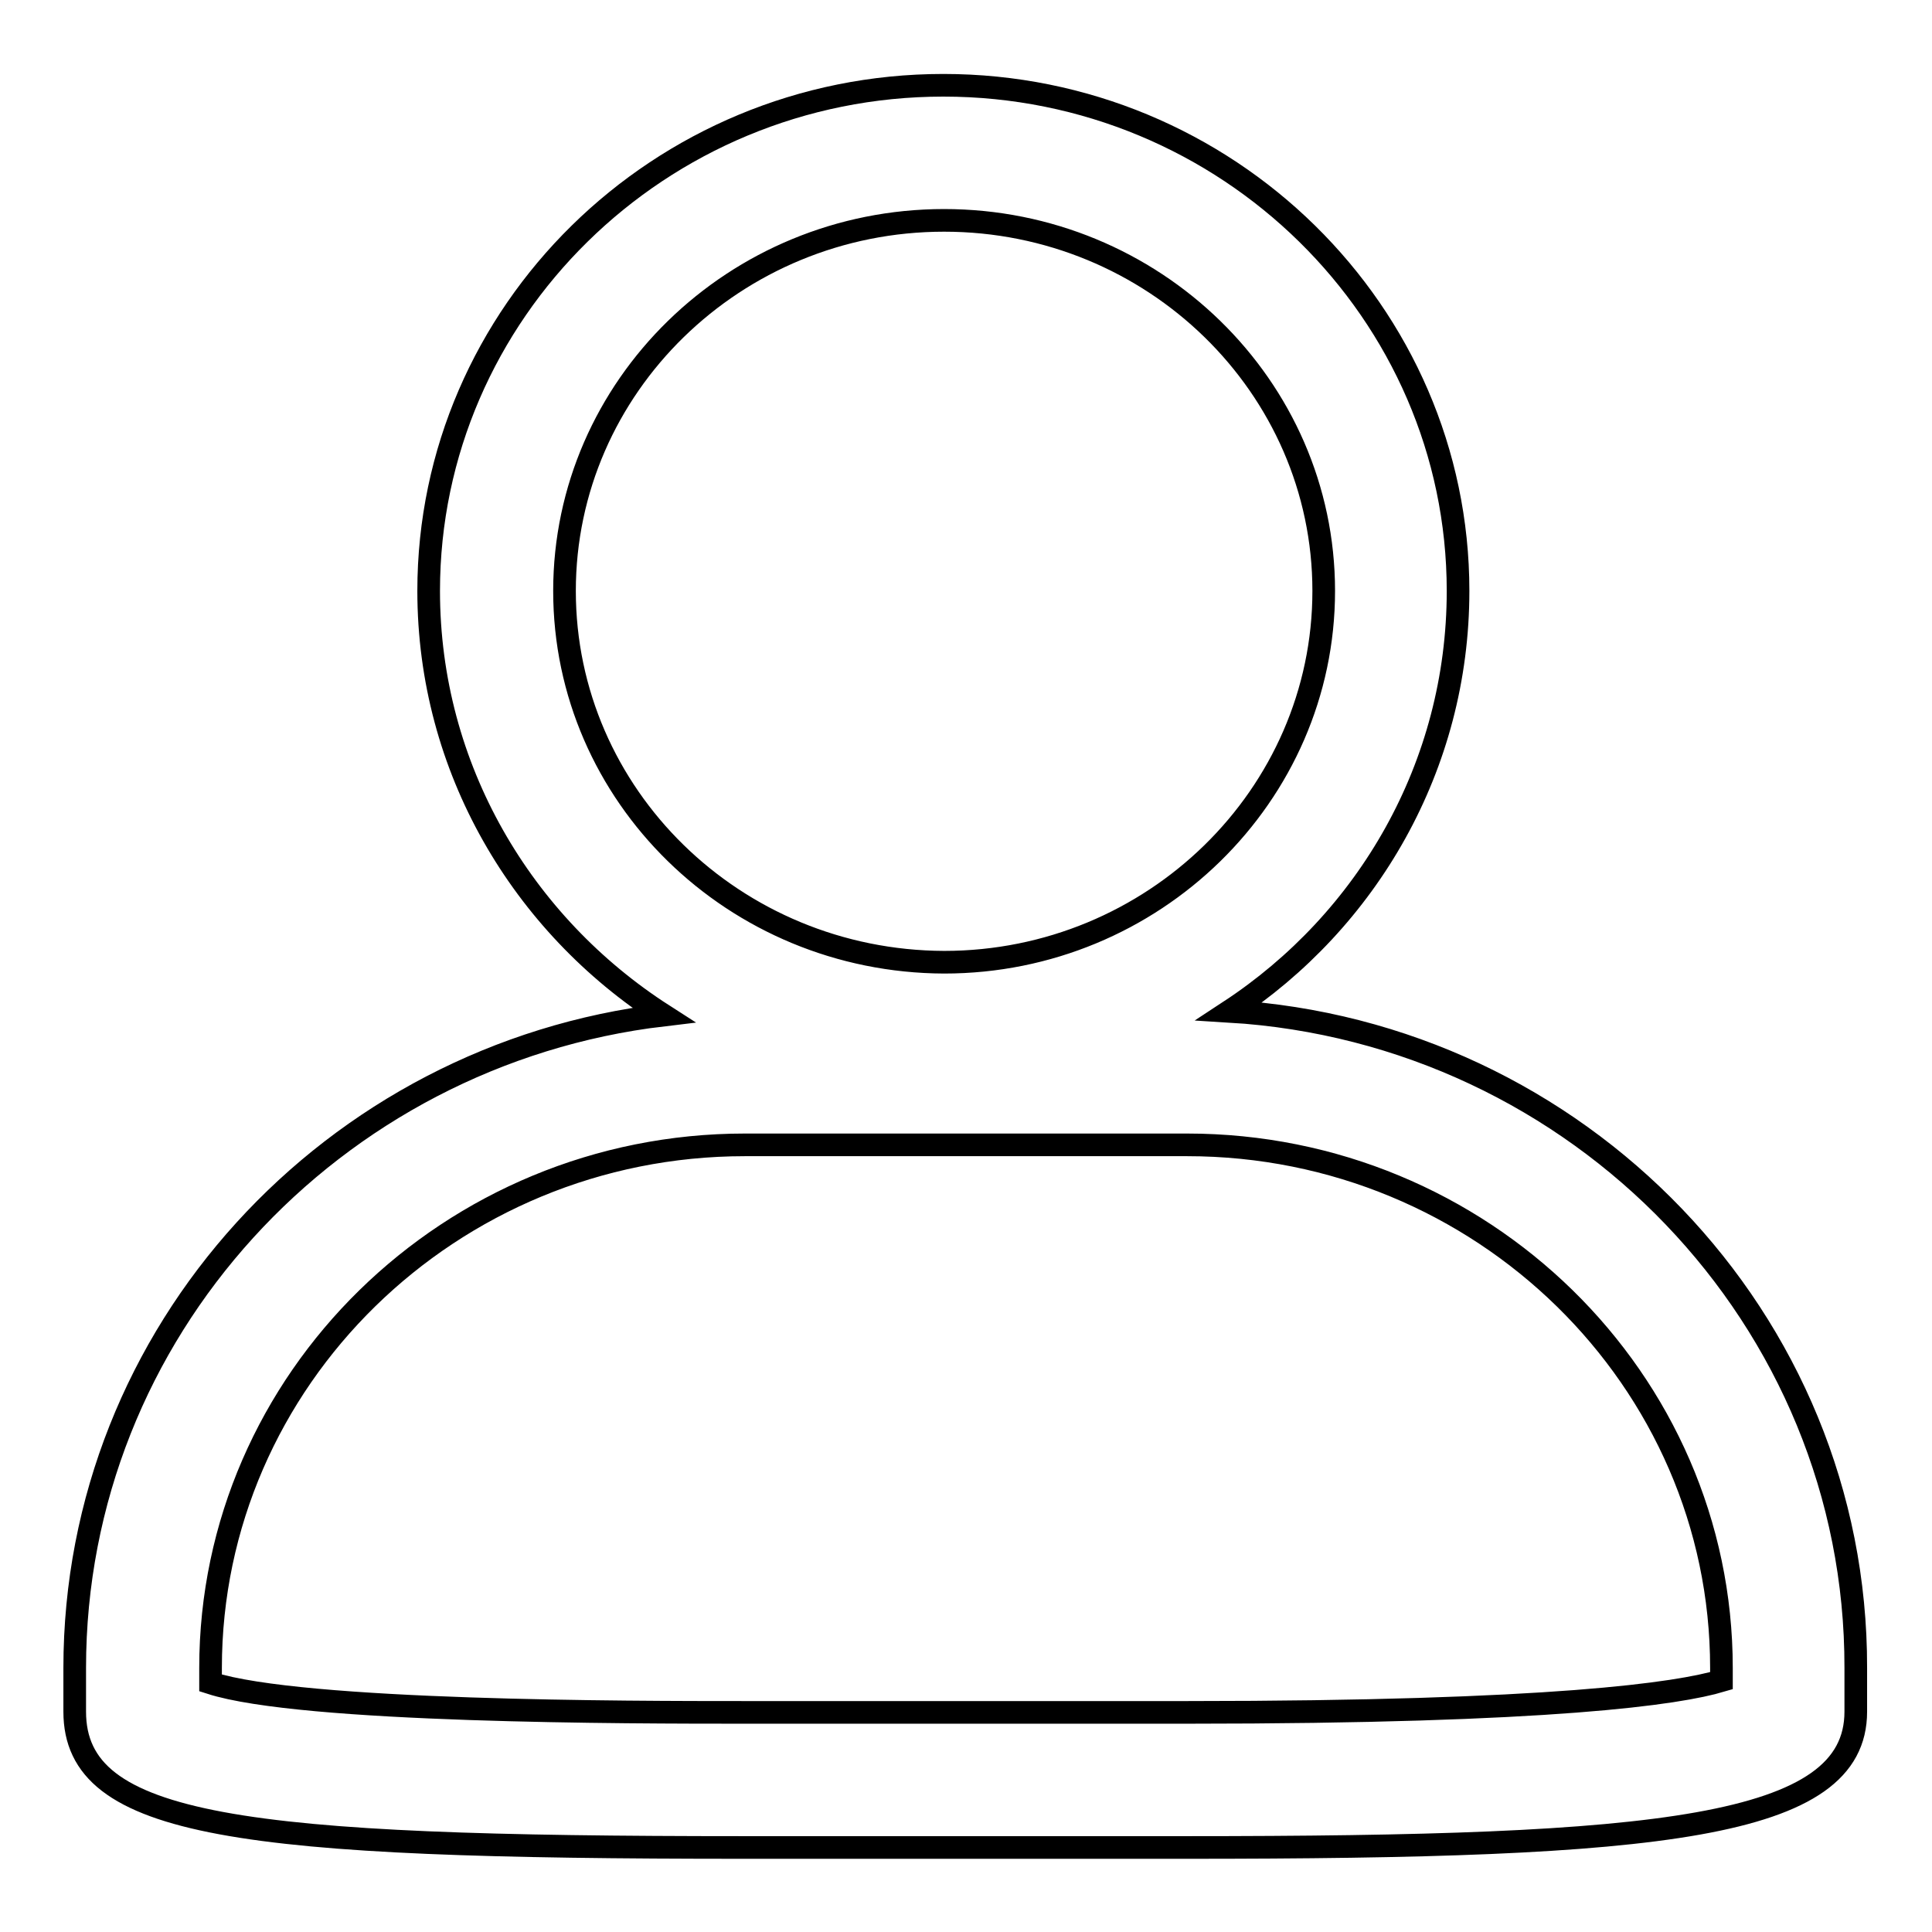<?xml version="1.0" encoding="utf-8"?>
<!-- Svg Vector Icons : http://www.onlinewebfonts.com/icon -->
<!DOCTYPE svg PUBLIC "-//W3C//DTD SVG 1.1//EN" "http://www.w3.org/Graphics/SVG/1.1/DTD/svg11.dtd">
<svg version="1.1" xmlns="http://www.w3.org/2000/svg" xmlns:xlink="http://www.w3.org/1999/xlink" x="0px" y="0px" viewBox="0 0 256 256" enable-background="new 0 0 256 256" xml:space="preserve">
<g><g><path stroke-width="3" fill-opacity="0" stroke="#000000"  d="M162.9,134c18.3-12,30.3-32.5,30.3-55.7c0-36.9-30.6-67-68.2-67c-37.6,0-68.2,30.1-68.2,67c0,23.5,12.4,44.2,31.1,56.2c-43.9,5.2-78,42-78,86.5v5.8c0,15.4,22.2,18,88.7,18h58.6c62.6,0,88.7-2.5,88.7-18V221C246,174.8,209.2,136.8,162.9,134z M74.8,78.3c0-27.1,22.6-49.1,50.3-49.1c27.7,0,50.3,22,50.3,49.1c0,27.1-22.6,49.2-50.3,49.2C97.3,127.4,74.8,105.4,74.8,78.3z M228.1,222.7c-5.7,1.7-22.3,4.2-70.8,4.2H98.7c-15,0-58.7,0-70.8-3.9v-2c0-38.2,31.8-69.3,70.8-69.3h58.6c39,0,70.8,31.1,70.8,69.3V222.7z"/></g></g>
</svg>